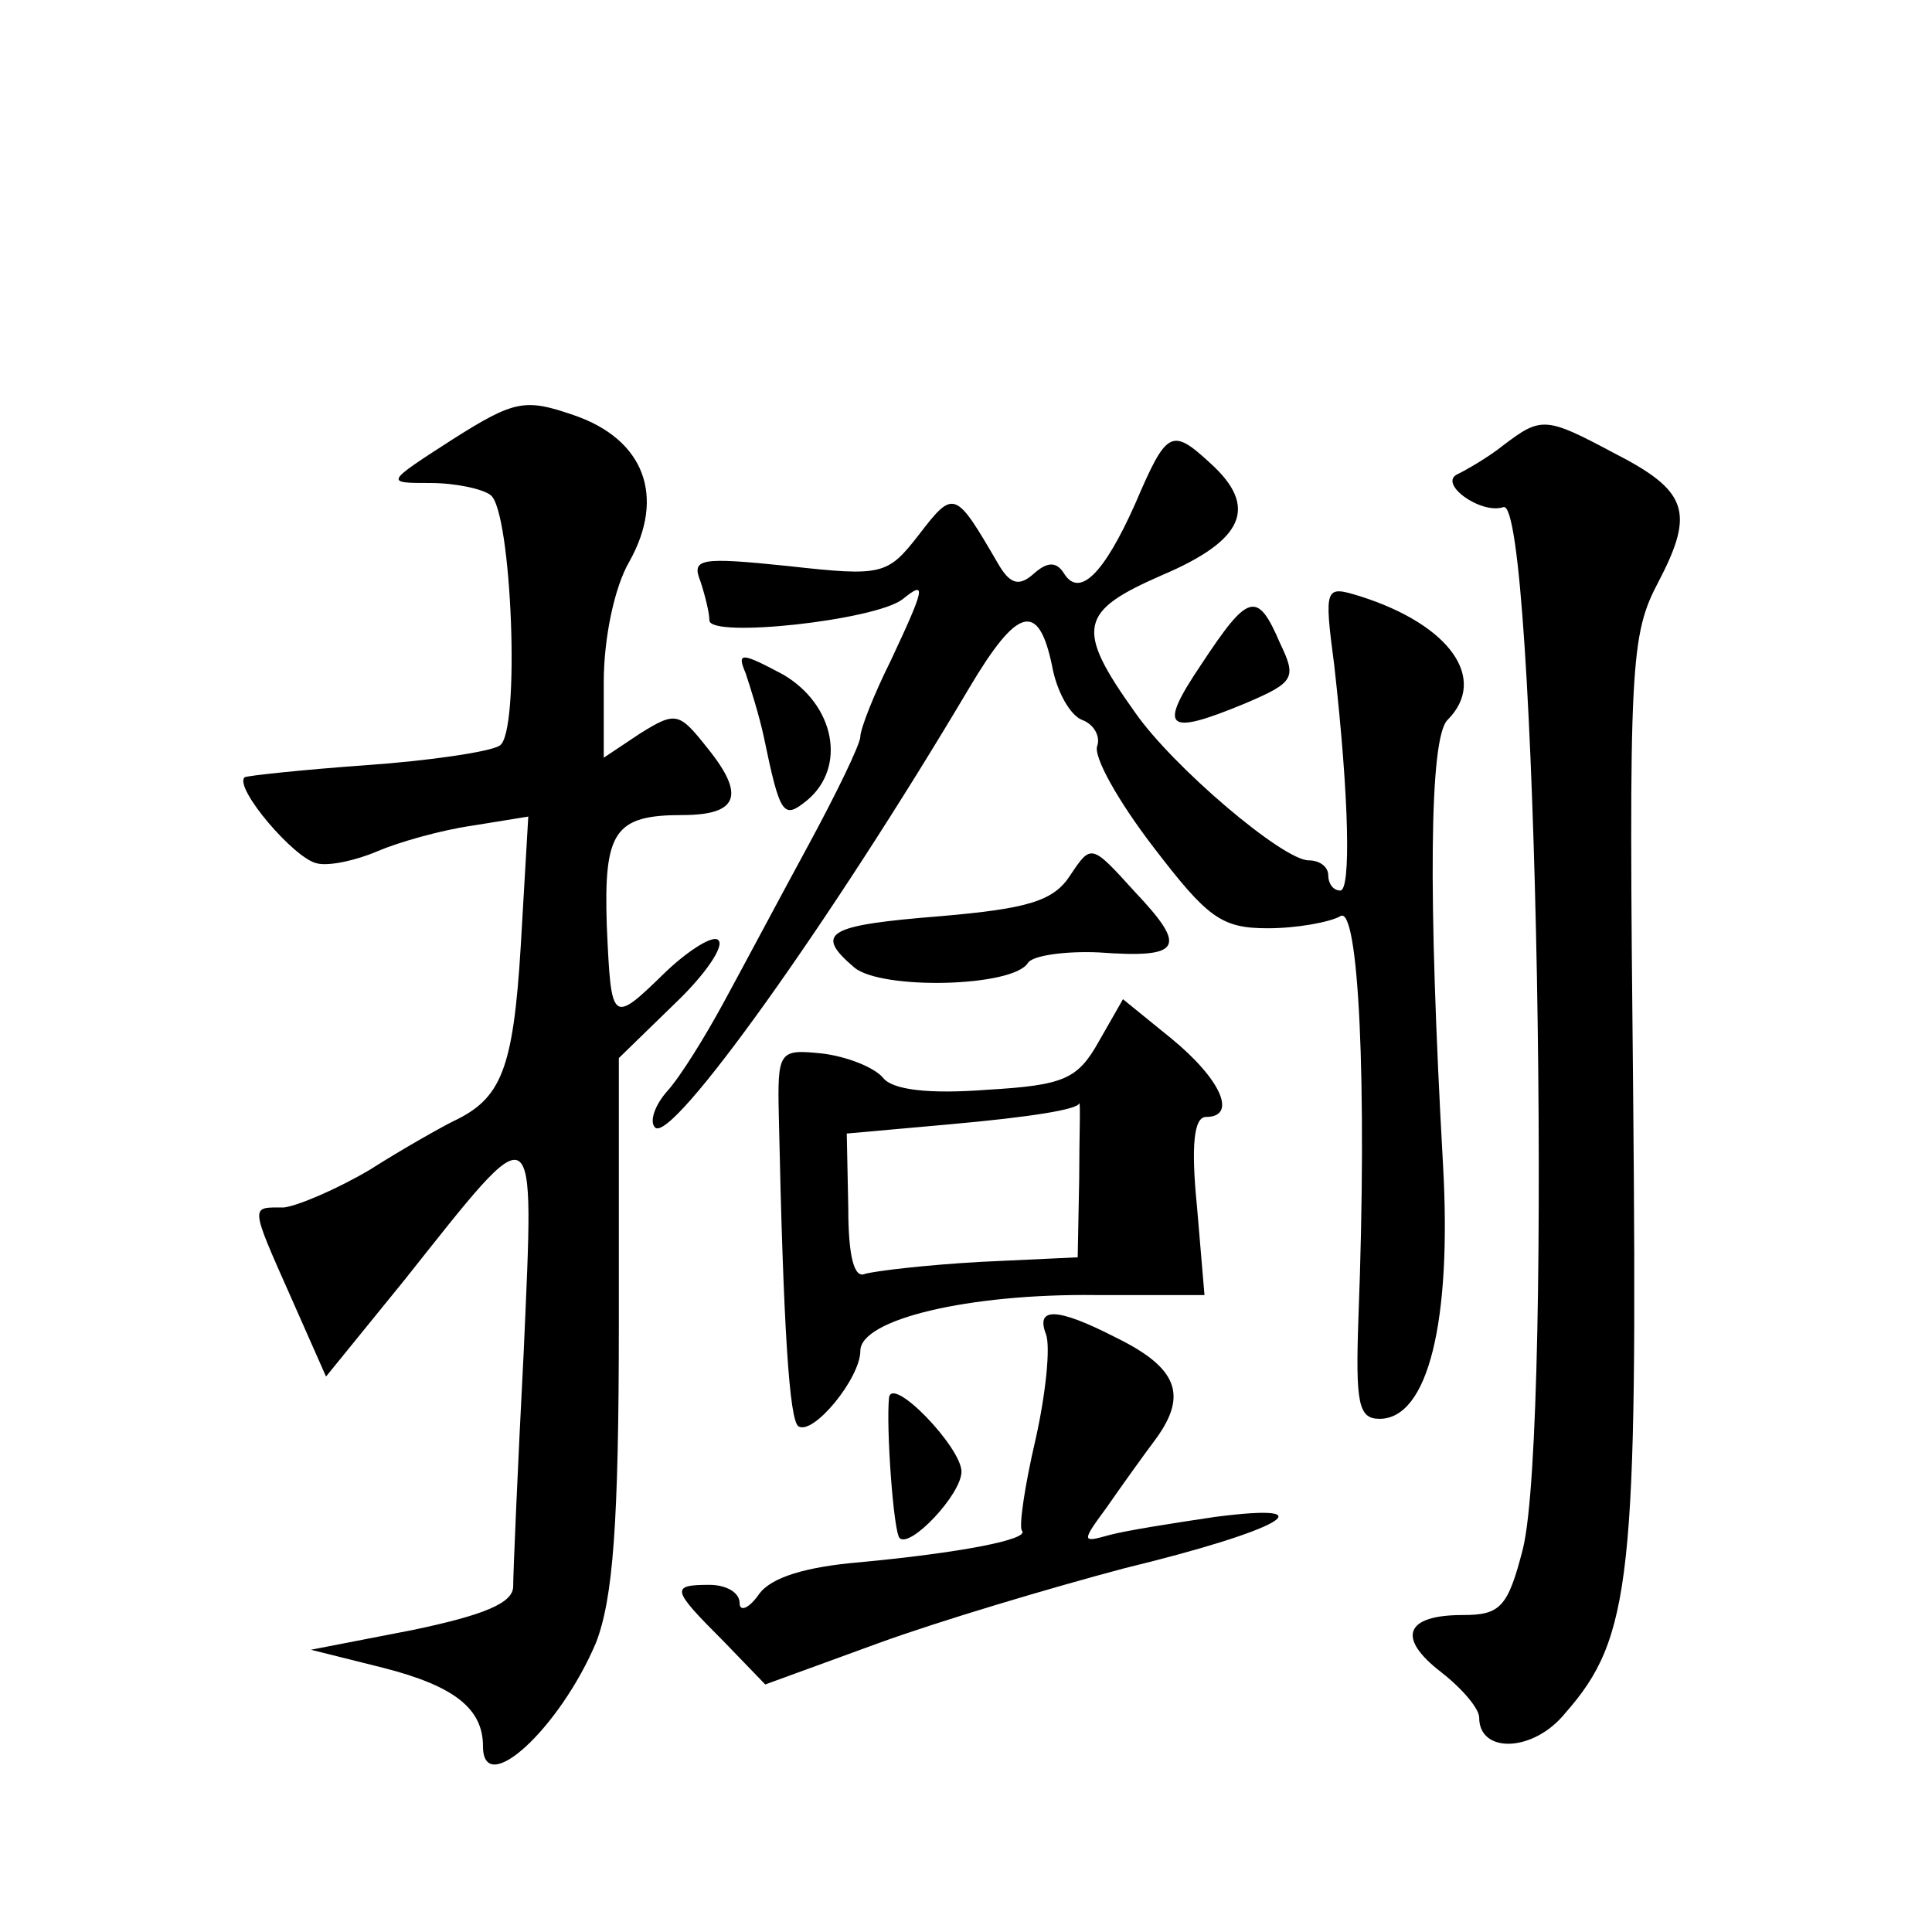 <?xml version="1.0" standalone="no"?>
<!DOCTYPE svg PUBLIC "-//W3C//DTD SVG 20010904//EN"
 "http://www.w3.org/TR/2001/REC-SVG-20010904/DTD/svg10.dtd">
<svg version="1.0" xmlns="http://www.w3.org/2000/svg"
 width="128pt" height="128pt" viewBox="0 0 128 128"
 preserveAspectRatio="xMidYMid meet">
<g transform="translate(0,128) scale(0.1,-0.1)"
fill="#0" stroke="none">
<path d="M300 989 c-45 -29 -45 -29 -15 -29 17 0 35 -4 40 -8 14 -10 20 -158 6
-166 -6 -4 -46 -10 -89 -13 -42 -3 -79 -7 -80 -8 -7 -7 33 -54 48 -57 8 -2 26 2
40 8 14 6 42 14 63 17 l37 6 -5 -86 c-5 -82 -13 -101 -45 -116 -8 -4 -33 -18 -55
-32 -22 -13 -48 -24 -57 -25 -22 0 -23 3 5 -60 l23 -52 52 64 c89 112 86 114 79
-47 -4 -77 -7 -147 -7 -156 0 -11 -19 -19 -67 -29 l-67 -13 48 -12 c47 -12 66 -27
66 -52 0 -35 51 12 75 69 11 29 15 77 15 212 l0 175 37 36 c20 19 33 38 29 42 -3
4 -19 -6 -34 -20 -37 -36 -37 -36 -40 30 -2 62 5 73 50 73 37 0 42 13 17 44 -19
24 -21 25 -45 10 l-24 -16 0 50 c0 29 7 63 17 80 24 43 10 81 -37 97 -32 11 -39
10 -80 -16z M996 985 c-10 -8 -24 -16 -30 -19 -14 -6 15 -27 30 -22 22 8 33 -608
13 -690 -10 -39 -15 -44 -40 -44 -38 0 -44 -15 -14 -38 14 -11 25 -24 25 -30 0
-24 36 -23 57 3 44 50 48 90 45 411 -3 286 -2 303 17 339 24 46 19 60 -30 85 -45
24 -48 24 -73 5z M752 946 c-21 -47 -37 -62 -47 -46 -5 8 -11 8 -20 0 -10 -9 -16
-7 -24 7 -28 48 -29 49 -52 19 -21 -27 -24 -28 -87 -21 -58 6 -64 5 -58 -10 3 -9
6 -21 6 -26 0 -12 110 0 128 14 16 13 15 8 -8 -41 -11 -22 -20 -45 -20 -50 0 -5
-16 -38 -35 -73 -19 -35 -44 -82 -56 -104 -12 -22 -28 -48 -37 -58 -8 -9 -12 -20
-8 -24 11 -11 116 136 208 291 32 54 46 58 55 15 3 -17 12 -33 20 -36 8 -3 12 -11
10 -17 -3 -7 14 -37 37 -67 36 -47 45 -54 76 -54 19 0 41 4 48 8 12 8 18 -109 12
-266 -2 -57 0 -67 14 -67 32 0 48 64 42 169 -10 179 -9 282 3 294 27 27 2 63 -58
82 -23 7 -24 7 -17 -46 10 -89 11 -149 4 -149 -5 0 -8 5 -8 10 0 6 -6 10 -13 10
-17 0 -90 62 -115 98 -40 56 -37 67 18 91 54 23 64 45 32 74 -26 24 -29 22 -50
-27z M796 840 c-29 -43 -24 -48 29 -26 33 14 34 17 23 40 -15 35 -21 33 -52 -14z
M494 834 c3 -9 9 -28 12 -42 11 -53 13 -55 29 -42 26 22 18 63 -16 83 -28 15 -31
15 -25 1z M709 700 c-11 -17 -28 -22 -86 -27 -75 -6 -84 -11 -57 -34 18 -15 105
-13 115 3 3 5 25 8 47 7 55 -4 59 3 24 40 -29 32 -29 32 -43 11z M728 590 c-14
-25 -23 -29 -74 -32 -39 -3 -63 0 -69 8 -6 7 -24 14 -40 16 -29 3 -30 2 -29 -42
3 -141 7 -201 13 -205 10 -6 41 32 41 50 0 21 72 38 156 37 l72 0 -5 59 c-4 40
-2 59 6 59 21 0 10 25 -23 52 l-32 26 -16 -28z m-13 -91 l-1 -52 -64 -3 c-36 -2
-70 -6 -77 -8 -7 -3 -11 11 -11 44 l-1 49 67 6 c56 5 86 10 87 14 1 1 0 -22 0 -50z
M693 396 c3 -8 0 -39 -7 -70 -7 -30 -11 -57 -9 -60 6 -6 -43 -15 -107 -21 -36 -3
-59 -10 -67 -21 -7 -10 -13 -12 -13 -6 0 7 -9 12 -20 12 -26 0 -25 -3 9 -37 l28
-29 74 27 c41 15 115 37 164 50 103 25 137 44 60 34 -27 -4 -59 -9 -70 -12 -18
-5 -19 -5 -2 18 9 13 24 34 33 46 21 29 14 47 -27 67 -39 20 -53 20 -46 2z M589
354 c-2 -20 3 -89 7 -93 7 -7 41 29 41 44 0 16 -46 64 -48 49z"/>
</g>
</svg>
